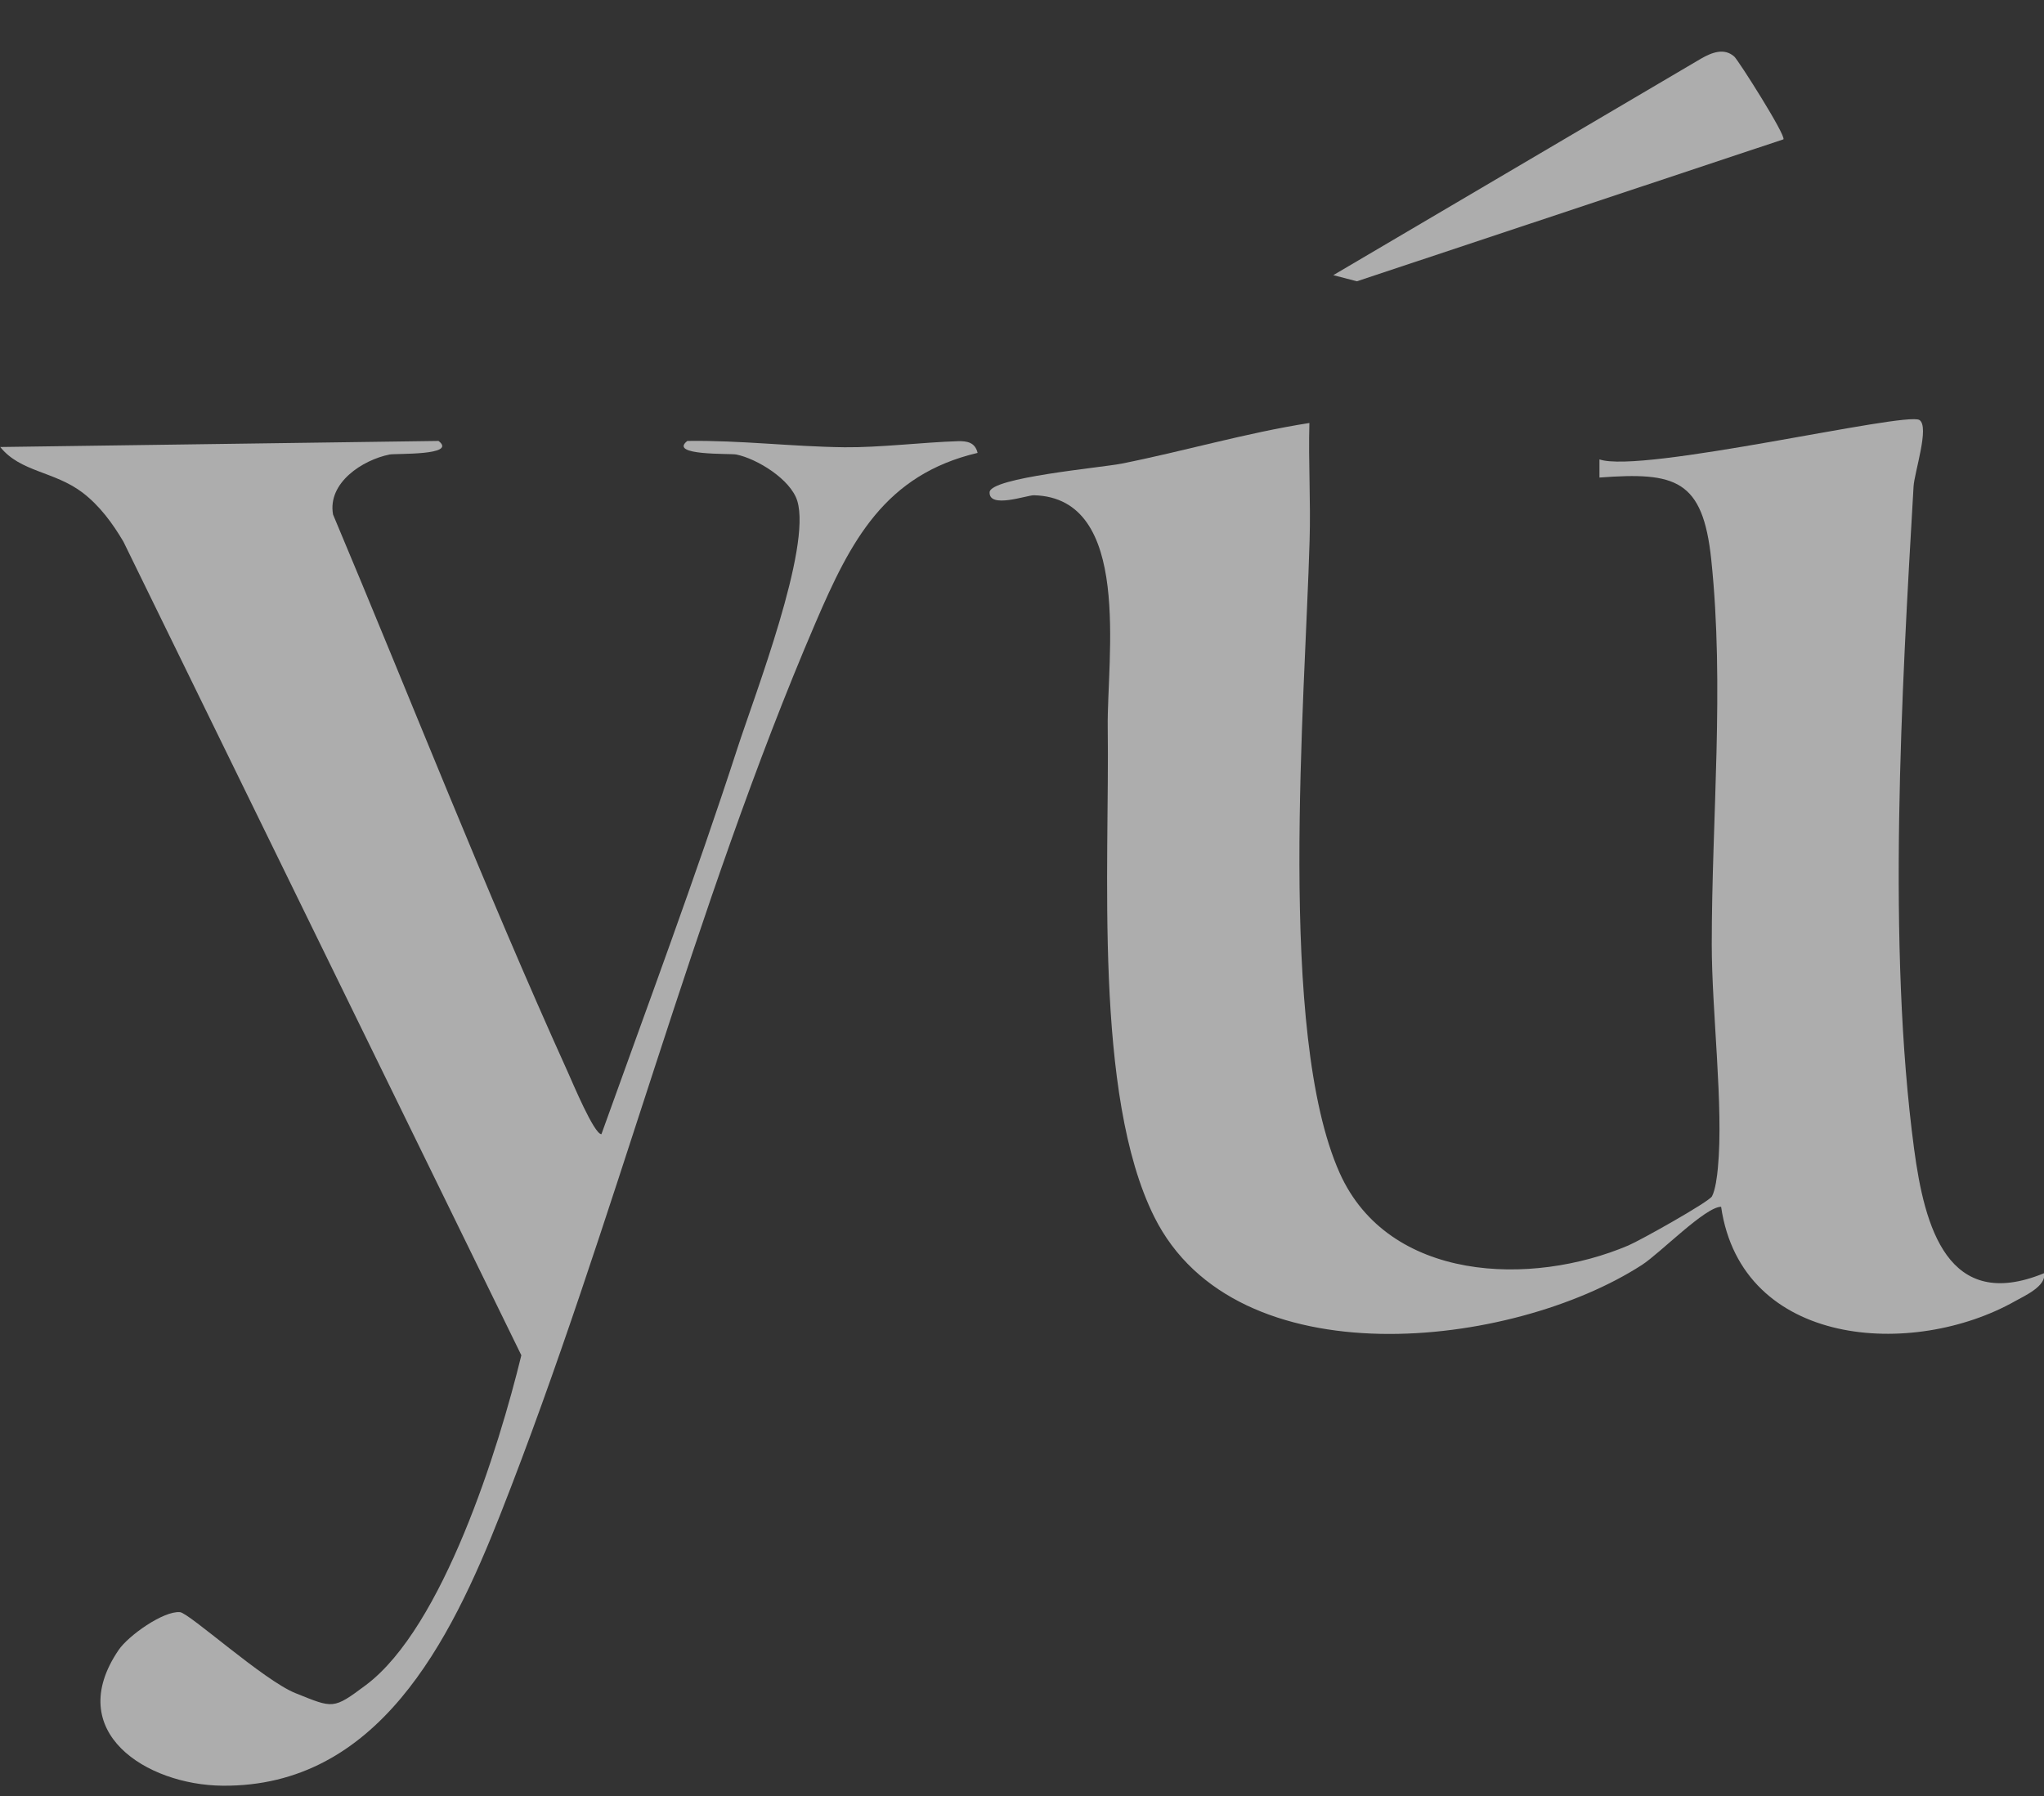 <svg xmlns="http://www.w3.org/2000/svg" fill="none" viewBox="0 0 33 29" height="29" width="33">
<rect x="0" y="0" width="33" height="29" fill="#333333" stroke="none"/>
<g opacity="0.6">
<path fill="white" d="M33 20.557C33.047 20.766 32.676 20.929 32.535 21.009C30.89 21.938 28.12 21.765 27.787 19.486C27.531 19.486 26.802 20.236 26.509 20.425C24.411 21.78 19.956 22.296 18.636 19.65C17.652 17.679 17.915 13.977 17.884 11.749C17.869 10.63 18.29 8.038 16.692 7.997C16.581 7.995 15.965 8.219 15.977 7.948C15.988 7.711 17.779 7.551 18.104 7.487C19.116 7.286 20.118 6.99 21.14 6.83C21.122 7.461 21.163 8.1 21.143 8.733C21.069 11.338 20.617 16.678 21.629 18.941C22.418 20.701 24.723 20.777 26.291 20.11C26.48 20.03 27.592 19.407 27.64 19.317C27.695 19.214 27.724 18.984 27.735 18.857C27.829 17.874 27.636 16.33 27.636 15.251C27.636 13.206 27.843 11.085 27.628 9.037C27.492 7.74 27.052 7.619 25.823 7.711V7.418C26.505 7.654 30.769 6.641 30.989 6.782C31.156 6.889 30.907 7.627 30.894 7.857C30.7 11.185 30.465 15.274 30.903 18.554C31.072 19.816 31.445 21.194 32.996 20.561L33 20.557Z"></path>
<path fill="white" d="M7.08 7.12C7.393 7.36 6.382 7.319 6.29 7.339C5.855 7.426 5.285 7.794 5.377 8.308C6.638 11.305 7.828 14.351 9.167 17.311C9.245 17.483 9.591 18.314 9.71 18.314C10.452 16.244 11.227 14.172 11.906 12.081C12.187 11.216 13.104 8.846 12.872 8.088C12.765 7.74 12.222 7.407 11.887 7.339C11.793 7.319 10.785 7.362 11.097 7.12C11.948 7.107 12.784 7.212 13.635 7.222C14.196 7.228 14.9 7.142 15.462 7.124C15.613 7.12 15.743 7.142 15.783 7.313C14.286 7.666 13.735 8.731 13.167 10.055C11.2 14.633 9.918 19.784 8.08 24.448C7.271 26.503 6.1 28.859 3.589 28.834C2.37 28.822 1.012 27.971 1.915 26.643C2.072 26.411 2.64 26.008 2.906 26.032C3.055 26.045 4.26 27.136 4.771 27.34C5.383 27.585 5.375 27.607 5.909 27.208C7.154 26.273 8.053 23.379 8.417 21.884L1.993 8.747C1.817 8.449 1.611 8.168 1.335 7.956C0.876 7.607 0.331 7.625 0.004 7.218L7.082 7.12H7.08Z"></path>
<path fill="white" d="M28 0.914C28.067 0.975 28.837 2.188 28.793 2.25L21.907 4.542L21.526 4.443L27.466 0.945C27.636 0.848 27.837 0.768 28 0.914Z"></path>
</g>
</svg>
